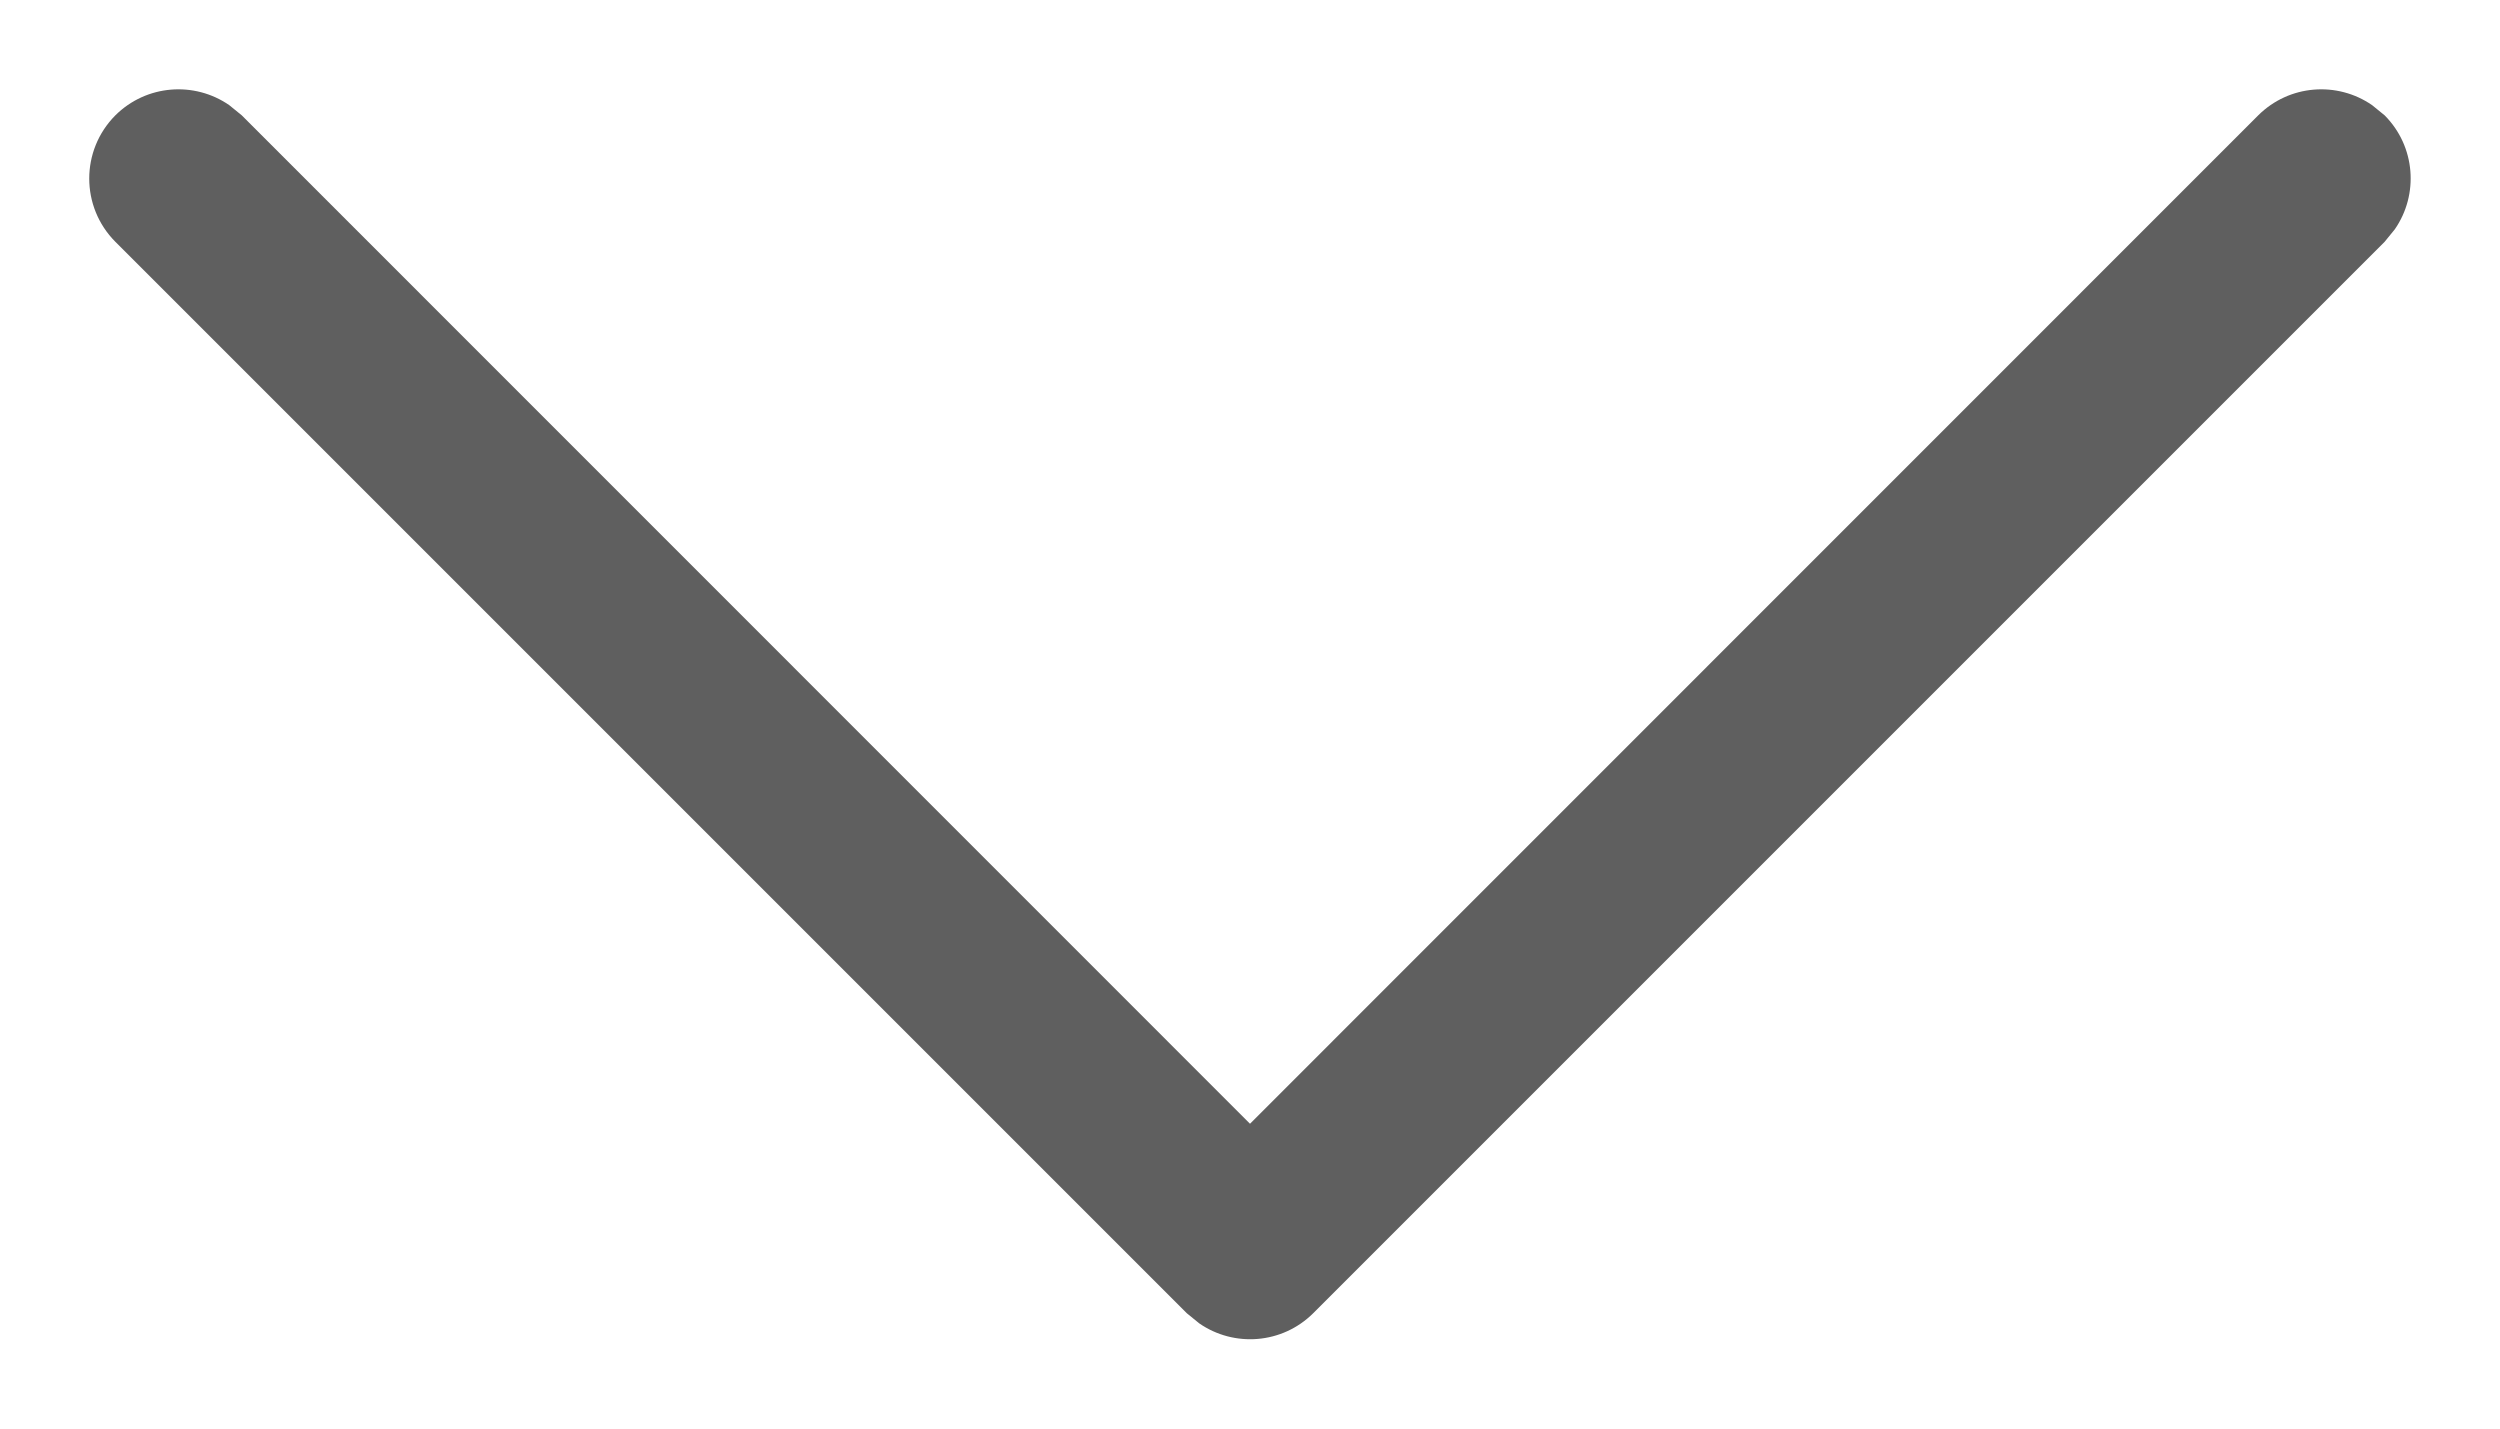 <?xml version="1.0" encoding="UTF-8"?>
<svg width="14px" height="8px" viewBox="0 0 14 8" version="1.1" xmlns="http://www.w3.org/2000/svg" xmlns:xlink="http://www.w3.org/1999/xlink">
    <title>arrow-down-5F5F5F</title>
    <g id="Symbols" stroke="none" stroke-width="1" fill="none" fill-rule="evenodd">
        <path d="M0.646,0.646 C0.82,0.473 1.089,0.454 1.284,0.589 L1.354,0.646 L7,6.293 L12.646,0.646 C12.82,0.473 13.089,0.454 13.284,0.589 L13.354,0.646 C13.527,0.82 13.546,1.089 13.411,1.284 L13.354,1.354 L7.354,7.354 C7.18,7.527 6.911,7.546 6.716,7.411 L6.646,7.354 L0.646,1.354 C0.451,1.158 0.451,0.842 0.646,0.646 Z" id="arrow-down-5F5F5F" fill="#5F5F5F" fill-rule="nonzero" transform="translate(7, 4) rotate(-360) translate(-7, -4) "></path>
    </g>
</svg>